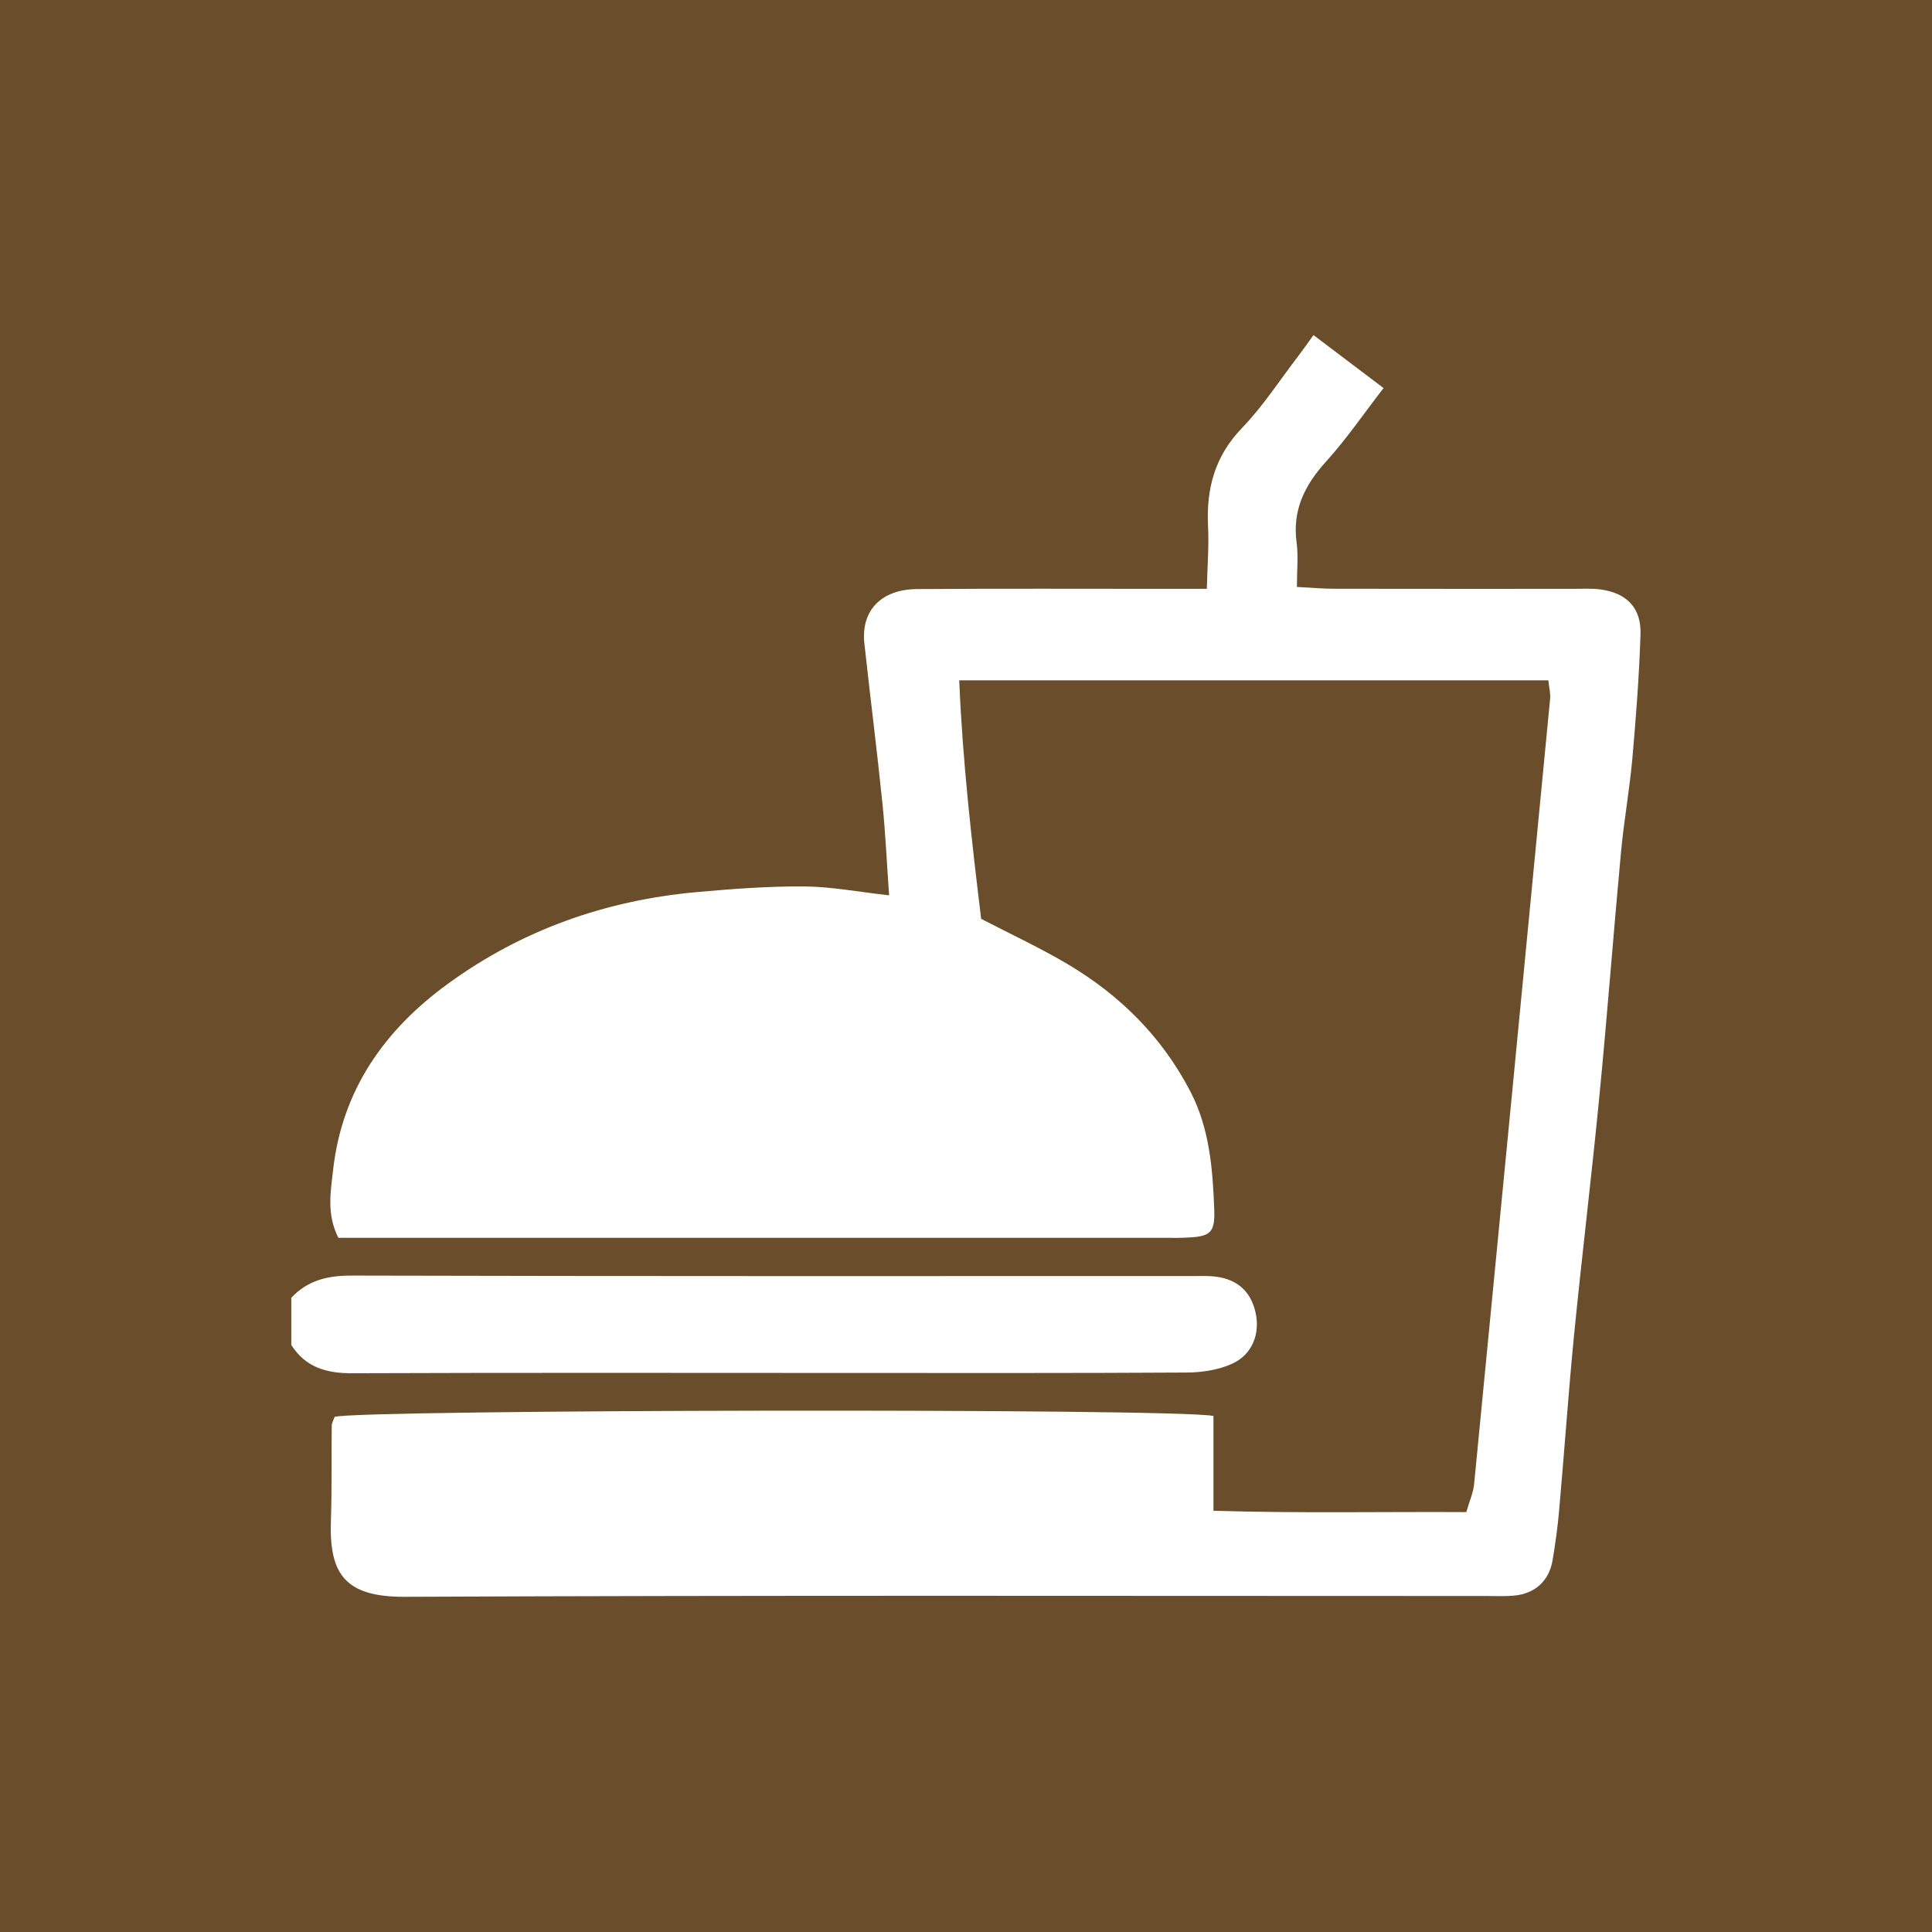 <?xml version="1.0" encoding="utf-8"?>
<!-- Generator: Adobe Illustrator 16.0.0, SVG Export Plug-In . SVG Version: 6.00 Build 0)  -->
<!DOCTYPE svg PUBLIC "-//W3C//DTD SVG 1.1//EN" "http://www.w3.org/Graphics/SVG/1.1/DTD/svg11.dtd">
<svg version="1.1" id="Layer_1" xmlns="http://www.w3.org/2000/svg" xmlns:xlink="http://www.w3.org/1999/xlink" x="0px" y="0px"
	 width="50px" height="50px" viewBox="0 0 50 50" enable-background="new 0 0 50 50" xml:space="preserve">
<g>
	<rect fill="#6A4E2B" width="50" height="50"/>
	<g>
		<path fill-rule="evenodd" clip-rule="evenodd" fill="#FFFFFF" d="M7.539,33.586c0.426-0.454,0.943-0.576,1.565-0.574
			c7.261,0.019,14.522,0.012,21.783,0.012c0.145,0,0.29-0.005,0.436,0.003c0.648,0.034,1.044,0.357,1.173,0.952
			c0.116,0.54-0.084,1.076-0.61,1.315c-0.354,0.16-0.778,0.225-1.172,0.227c-2.933,0.018-5.865,0.011-8.799,0.011
			c-4.271-0.001-8.539-0.009-12.809,0.007c-0.661,0.003-1.2-0.154-1.567-0.731C7.539,34.4,7.539,33.993,7.539,33.586z"/>
		<path fill-rule="evenodd" clip-rule="evenodd" fill="#FFFFFF" d="M24.825,17.607c0.087,2.107,0.321,4.138,0.567,6.172
			c0.771,0.401,1.535,0.754,2.254,1.182c1.348,0.803,2.426,1.874,3.16,3.285c0.498,0.962,0.578,1.999,0.618,3.041
			c0.025,0.641-0.104,0.722-0.783,0.745c-0.175,0.007-0.35,0.002-0.523,0.002c-6.774,0-13.55,0-20.324,0c-0.346,0-0.691,0-1.037,0
			c-0.31-0.612-0.2-1.194-0.136-1.757c0.231-2.066,1.327-3.62,2.968-4.815c1.923-1.401,4.094-2.164,6.456-2.376
			c0.924-0.083,1.852-0.152,2.776-0.145c0.713,0.007,1.424,0.146,2.189,0.23c-0.059-0.83-0.093-1.604-0.172-2.375
			c-0.142-1.383-0.317-2.762-0.468-4.143c-0.092-0.85,0.432-1.402,1.367-1.408c2.15-0.015,4.303-0.006,6.453-0.006
			c0.314,0,0.629,0,1.043,0c0.014-0.594,0.057-1.107,0.031-1.617c-0.048-0.974,0.173-1.814,0.88-2.547
			c0.541-0.561,0.971-1.229,1.448-1.851c0.122-0.159,0.236-0.324,0.401-0.552c0.652,0.494,1.196,0.905,1.813,1.371
			c-0.522,0.677-0.961,1.32-1.478,1.891c-0.56,0.615-0.888,1.266-0.771,2.117c0.046,0.34,0.007,0.691,0.007,1.139
			c0.357,0.018,0.663,0.047,0.97,0.047c2.064,0.004,4.129,0.002,6.193,0.002c0.232,0.001,0.468-0.016,0.697,0.016
			c0.68,0.094,1.055,0.479,1.032,1.166c-0.035,1.071-0.116,2.143-0.211,3.211c-0.072,0.808-0.218,1.607-0.293,2.413
			c-0.196,2.106-0.355,4.215-0.56,6.32c-0.201,2.075-0.454,4.146-0.659,6.221c-0.146,1.499-0.249,3.003-0.383,4.504
			c-0.038,0.433-0.098,0.864-0.17,1.292c-0.09,0.535-0.459,0.866-1.006,0.913c-0.23,0.021-0.465,0.009-0.696,0.009
			c-9.334,0-18.668-0.021-28.001,0.021c-1.574,0.008-1.961-0.614-1.913-1.982c0.027-0.813,0.012-1.628,0.021-2.441
			c0.002-0.082,0.051-0.162,0.075-0.234c0.639-0.19,21.726-0.229,22.744-0.023c0,0.771,0,1.568,0,2.453
			c2.251,0.069,4.387,0.022,6.544,0.035c0.083-0.288,0.181-0.504,0.202-0.726c0.661-6.774,1.315-13.549,1.967-20.324
			c0.013-0.138-0.026-0.279-0.046-0.476C35.004,17.607,29.966,17.607,24.825,17.607z"/>
	</g>
</g>
</svg>
